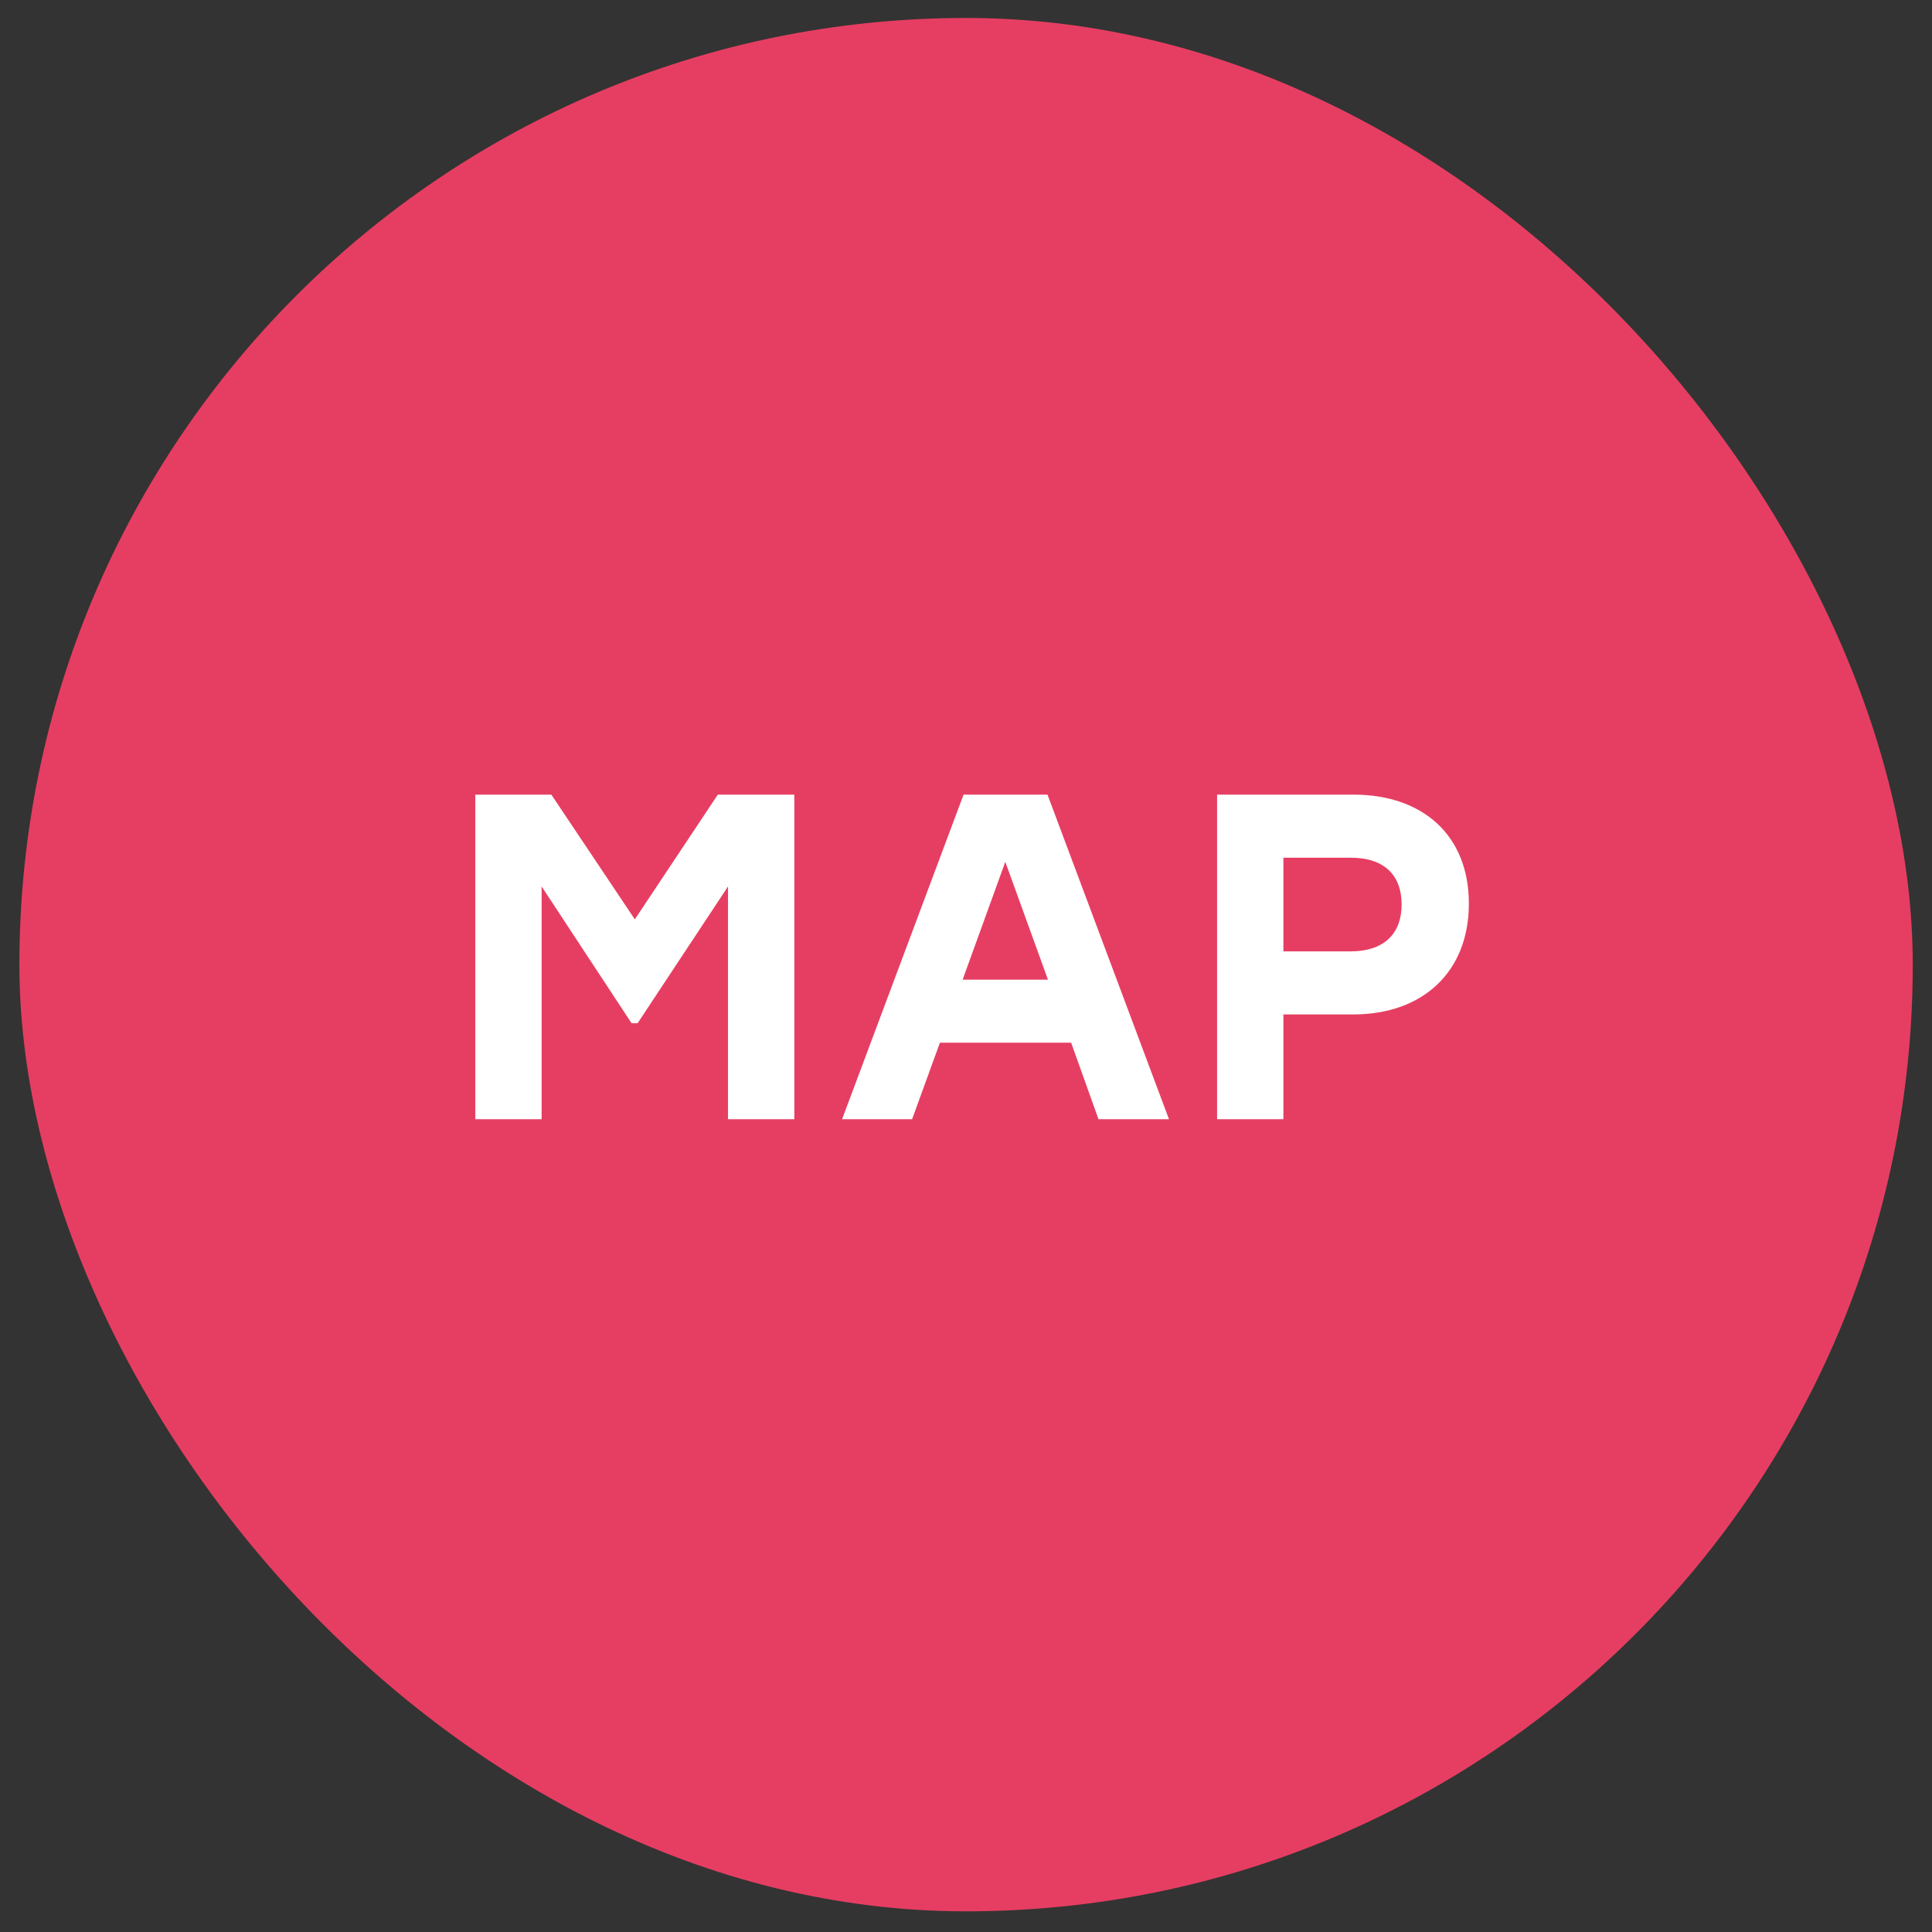 <svg width="50" height="50" fill="none" xmlns="http://www.w3.org/2000/svg"><rect width="100%" height="100%" fill="#333333" stroke="none"/><rect x=".502" y=".465" width="49" height="49" rx="24.5" fill="#E63E62"/><path d="m18.577 20.565-2.148 3.228-2.16-3.228h-1.968v8.4h1.716v-6.024l2.328 3.54h.156l2.34-3.54v6.024h1.716v-8.4h-1.98Zm9.852 8.4h1.824l-3.144-8.4h-2.172l-3.144 8.4h1.812l.72-1.98h3.396l.708 1.98Zm-3.516-3.612 1.104-3.048 1.104 3.048h-2.208Zm10.113-4.788h-3.528v8.4h1.716v-2.712h1.812c1.8 0 2.988-1.104 2.988-2.868 0-1.764-1.188-2.82-2.988-2.82Zm-.072 4.056h-1.74v-2.424h1.74c.888 0 1.32.468 1.32 1.212 0 .732-.432 1.212-1.32 1.212Z" fill="#fff"/></svg>